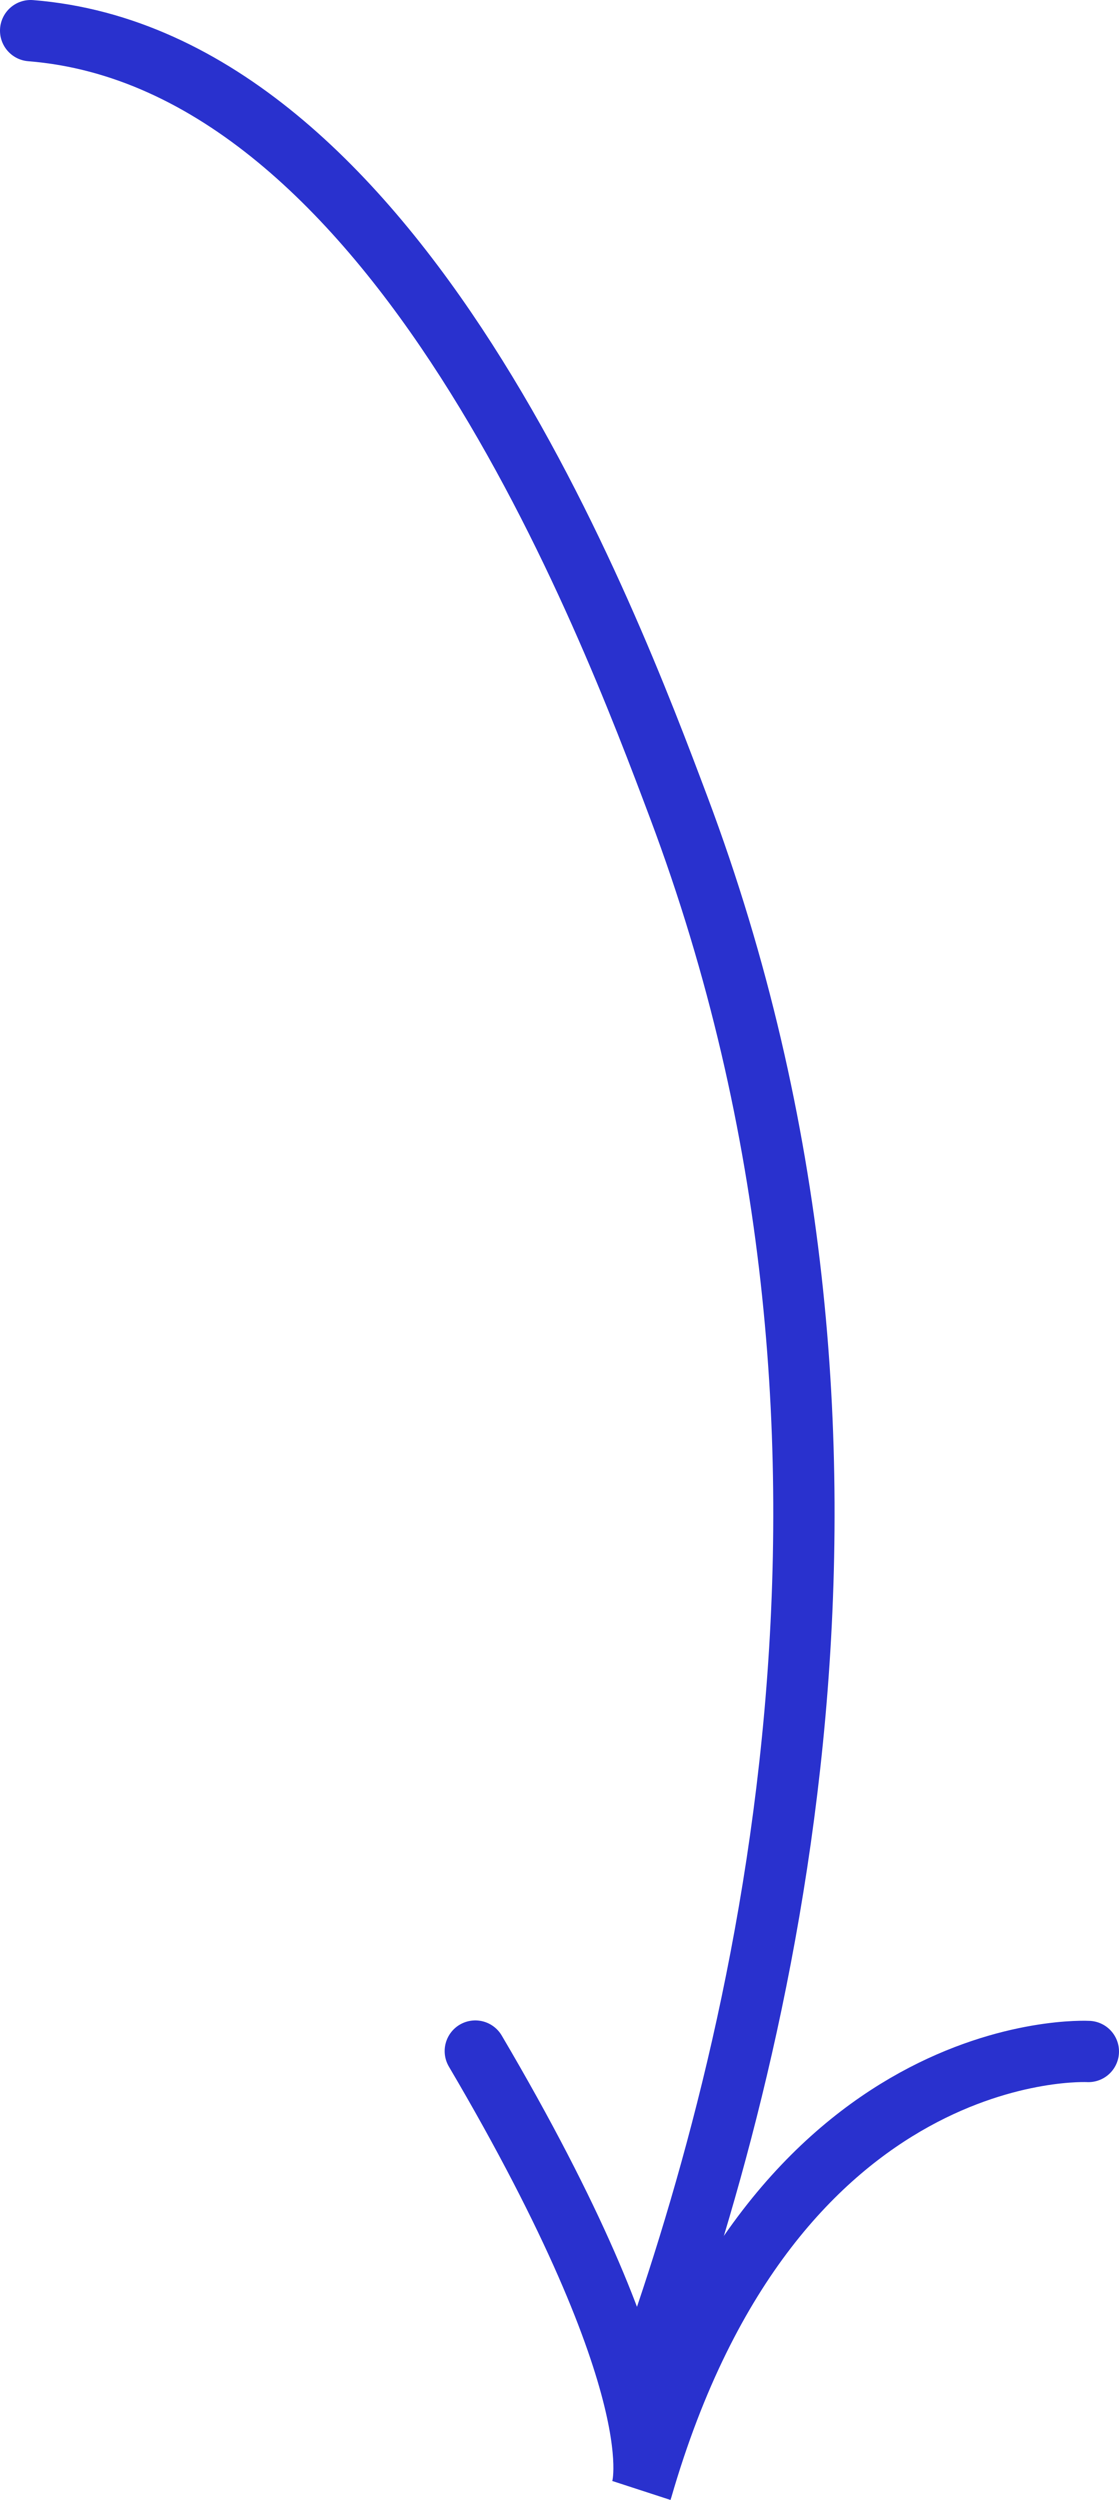 <svg xmlns="http://www.w3.org/2000/svg" viewBox="0 0 191.66 428.08"><defs><style>.cls-1{fill:none;stroke:#2931ce;stroke-linecap:round;stroke-miterlimit:10;stroke-width:10.5px;}</style></defs><g id="Layer_2" data-name="Layer 2"><g id="Layer_1-2" data-name="Layer 1"><path class="cls-1" d="M5.25,5.25c62.89,5,99.09,101.31,111,133,41.26,109.85,13.72,214.85-5.84,268.94"></path><path class="cls-1" d="M186.41,351.29s-54-3-76.5,75c0,0,6-16.5-28.5-75.07"></path></g></g></svg>